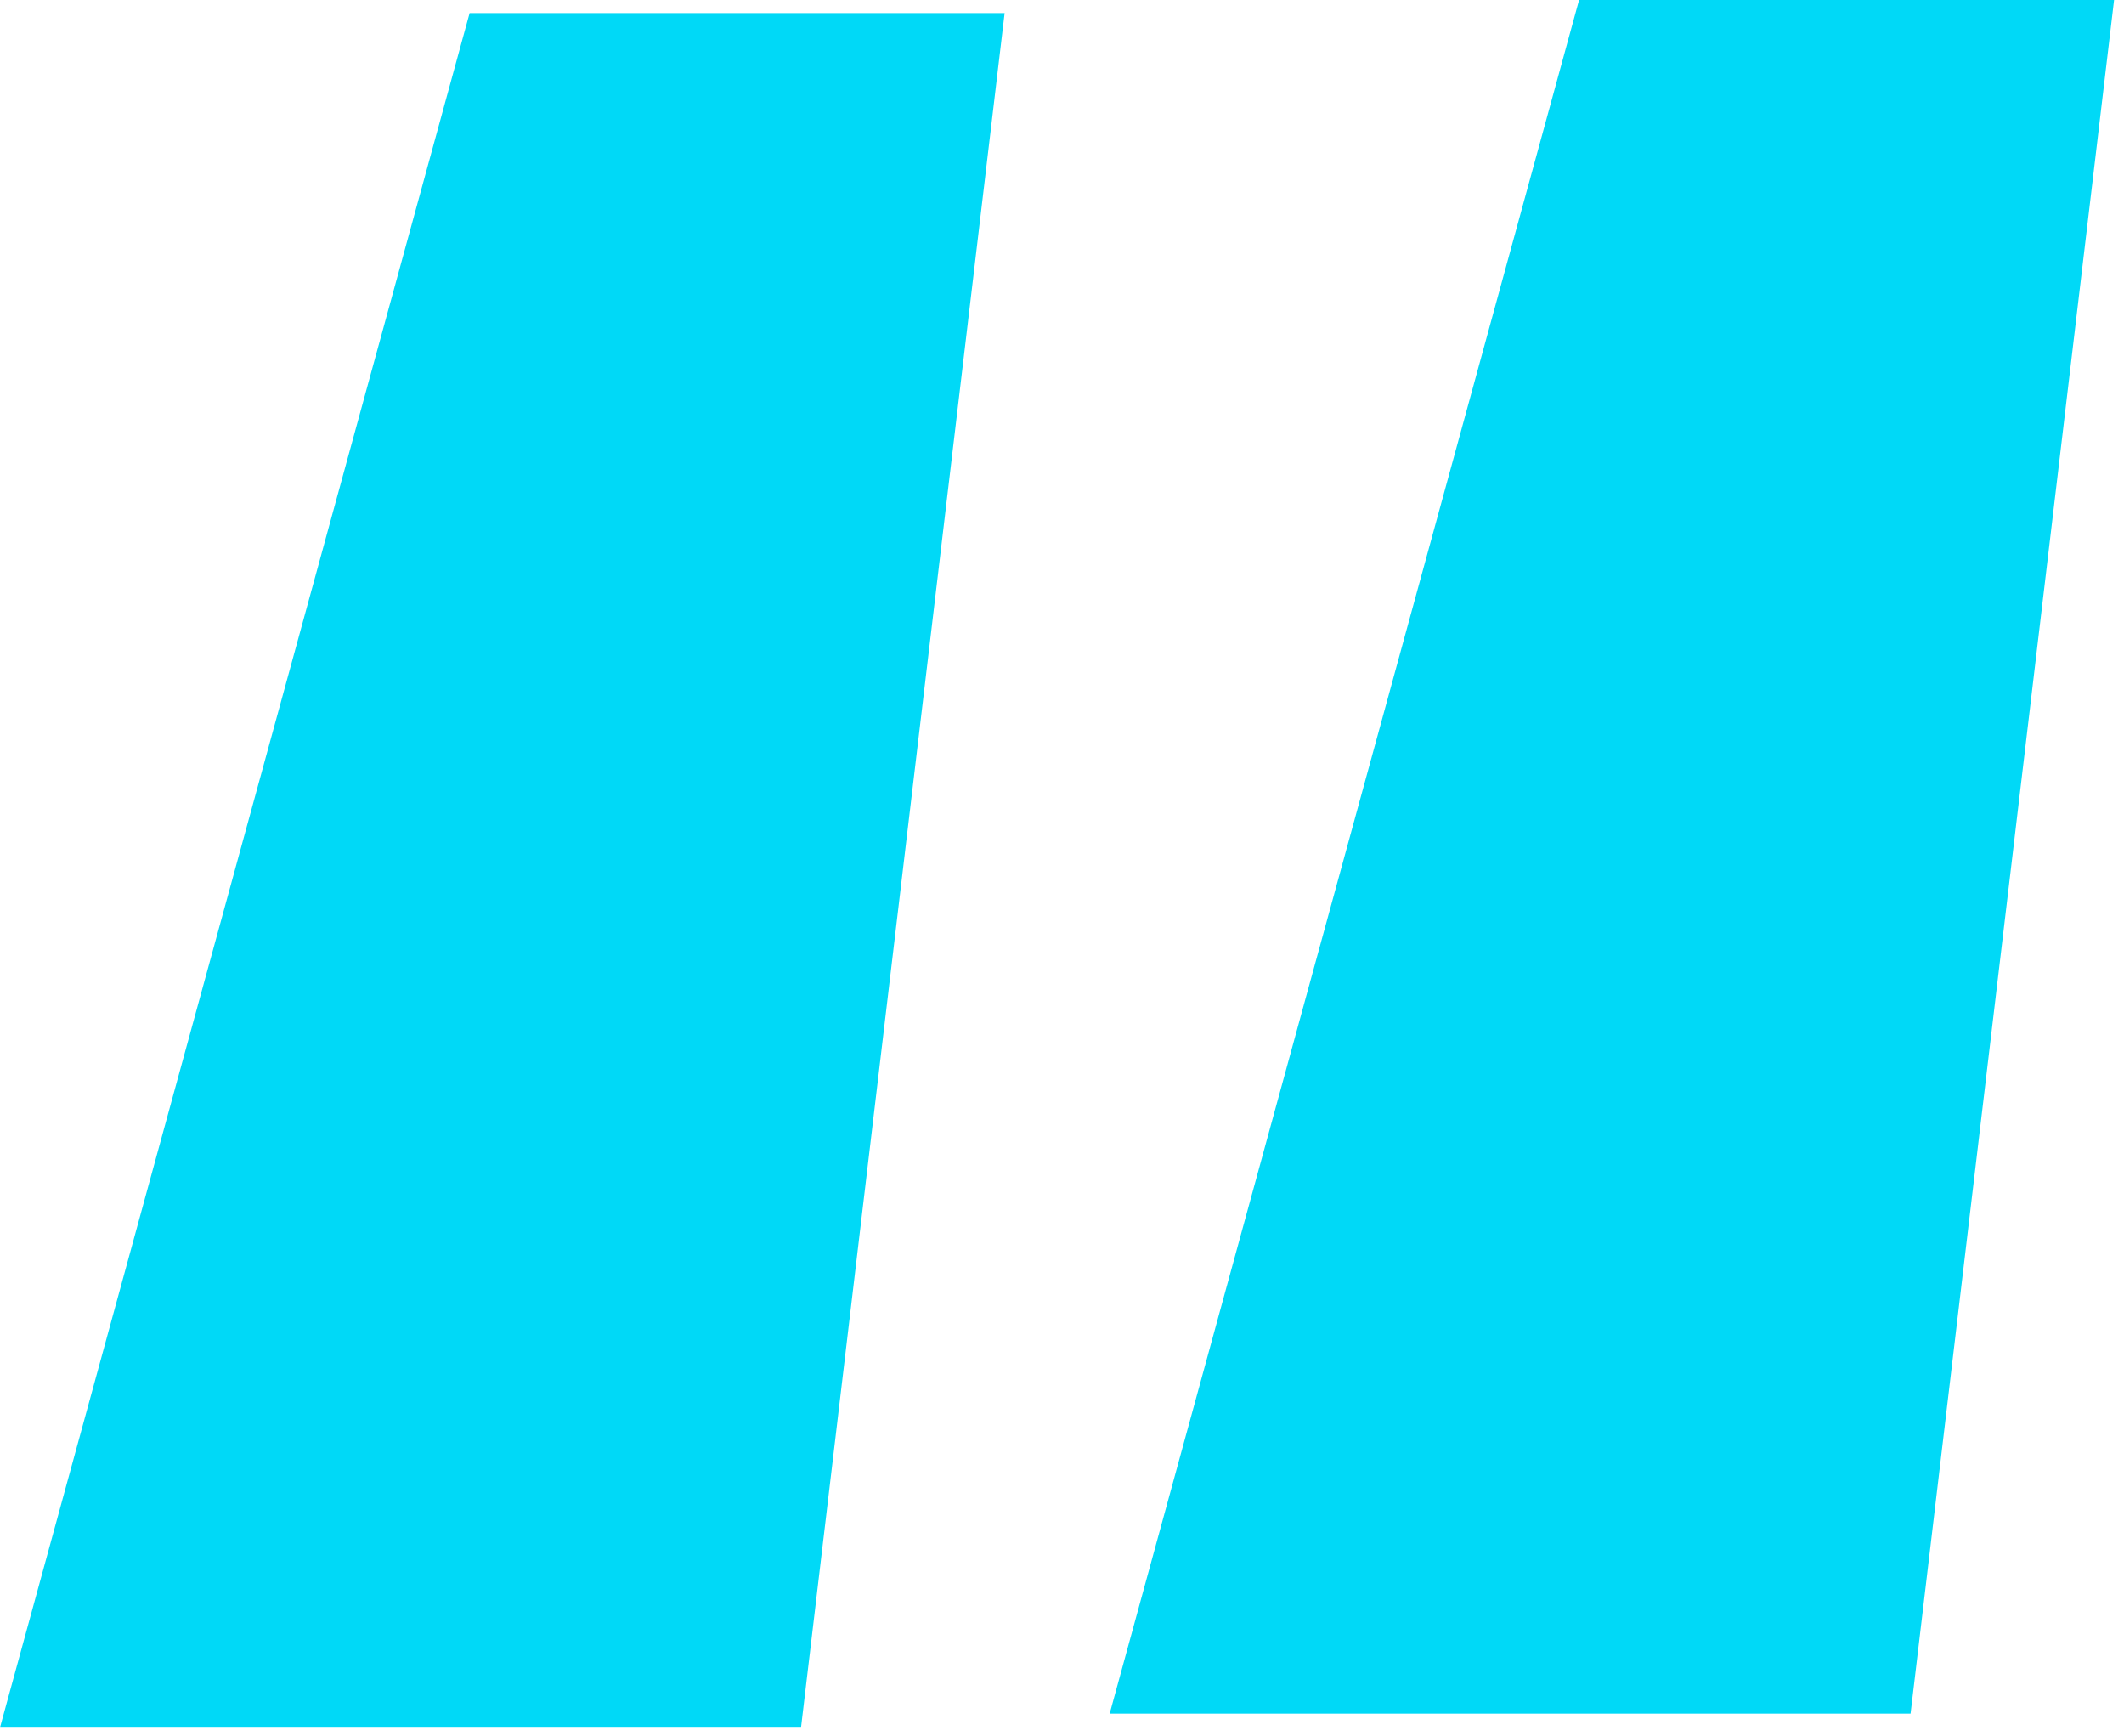<?xml version="1.0" encoding="UTF-8" standalone="no"?>
<!DOCTYPE svg PUBLIC "-//W3C//DTD SVG 1.1//EN" "http://www.w3.org/Graphics/SVG/1.1/DTD/svg11.dtd">
<svg width="100%" height="100%" viewBox="0 0 82 67" version="1.1" xmlns="http://www.w3.org/2000/svg" xmlns:xlink="http://www.w3.org/1999/xlink" xml:space="preserve" xmlns:serif="http://www.serif.com/" style="fill-rule:evenodd;clip-rule:evenodd;stroke-linejoin:round;stroke-miterlimit:2;">
    <g transform="matrix(2.083,0,0,2.083,42.84,0.508)">
        <path d="M0,31.512L8.7,-0.244L18.616,-0.244L14.844,31.512L0,31.512ZM-20.563,31.756L-11.863,-0.001L-1.947,-0.001L-5.719,31.756L-20.563,31.756Z" style="fill:rgb(0,217,247);fill-rule:nonzero;"/>
    </g>
</svg>
